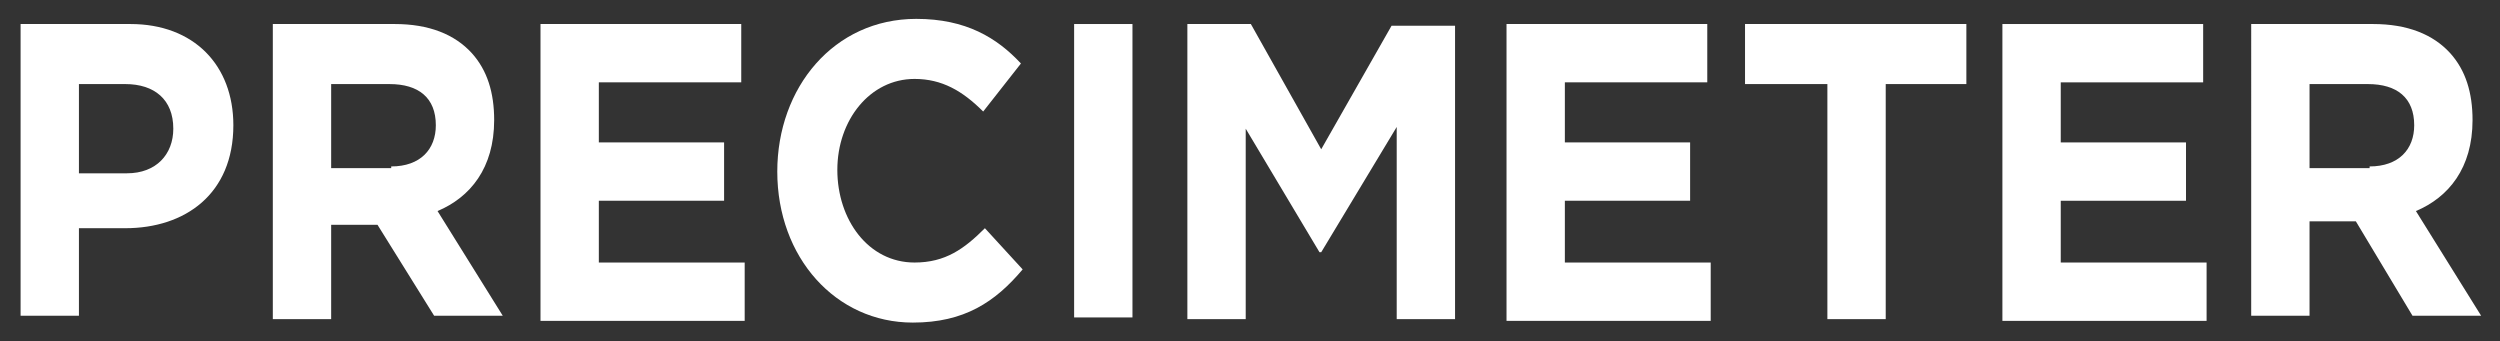 <?xml version="1.0" encoding="utf-8"?>
<!-- Generator: Adobe Illustrator 24.1.3, SVG Export Plug-In . SVG Version: 6.00 Build 0)  -->
<svg version="1.1" id="Lager_1" xmlns="http://www.w3.org/2000/svg" xmlns:xlink="http://www.w3.org/1999/xlink" x="0px" y="0px"
	 viewBox="0 0 145.7 19.9" style="enable-background:new 0 0 145.7 19.9;" xml:space="preserve">
<rect x="0" y="0" width="145.7" height="19.9" fill="#333333" stroke="none"/>
<style type="text/css">
	.st0{fill:#FFFFFF;}
</style>
<g>
	<path class="st0" d="M1.2,1.4h6.4c3.7,0,6,2.4,6,5.9v0c0,4-2.8,6-6.3,6H4.6v5.1H1.2V1.4z M7.4,10.1c1.7,0,2.7-1.1,2.7-2.6v0
		c0-1.7-1.1-2.6-2.8-2.6H4.6v5.2H7.4z"/>
	<path class="st0" d="M15.9,1.4H23c2,0,3.5,0.6,4.5,1.7c0.9,1,1.3,2.3,1.3,3.9v0c0,2.8-1.4,4.5-3.3,5.3l3.8,6.1h-4L22,13.1h-2.7v5.5
		h-3.4V1.4z M22.8,9.7c1.7,0,2.6-1,2.6-2.4v0c0-1.6-1-2.4-2.7-2.4h-3.4v4.9H22.8z"/>
	<path class="st0" d="M31.5,1.4h11.7v3.4h-8.3v3.5h7.3v3.4h-7.3v3.6h8.5v3.4H31.5V1.4z"/>
	<path class="st0" d="M45.3,10L45.3,10c0-4.9,3.3-8.9,8.1-8.9c2.9,0,4.7,1.1,6.1,2.6l-2.2,2.8c-1.2-1.2-2.4-1.9-4-1.9
		c-2.6,0-4.5,2.4-4.5,5.3v0c0,2.9,1.8,5.4,4.5,5.4c1.8,0,2.9-0.8,4.1-2l2.2,2.4c-1.6,1.9-3.4,3.1-6.4,3.1C48.7,18.8,45.3,15,45.3,10
		z"/>
	<path class="st0" d="M62.5,1.4H66v17.1h-3.4V1.4z"/>
	<path class="st0" d="M69.2,1.4h3.7L77,8.7l4.1-7.2h3.7v17.1h-3.4V7.4L77,14.7h-0.1l-4.3-7.2v11.1h-3.4V1.4z"/>
	<path class="st0" d="M87.8,1.4h11.7v3.4h-8.3v3.5h7.3v3.4h-7.3v3.6h8.5v3.4H87.8V1.4z"/>
	<path class="st0" d="M106.4,4.9h-4.7V1.4h12.9v3.5h-4.7v13.7h-3.4V4.9z"/>
	<path class="st0" d="M116.7,1.4h11.7v3.4h-8.3v3.5h7.3v3.4h-7.3v3.6h8.5v3.4h-11.9V1.4z"/>
	<path class="st0" d="M131.2,1.4h7.1c2,0,3.5,0.6,4.5,1.7c0.9,1,1.3,2.3,1.3,3.9v0c0,2.8-1.4,4.5-3.3,5.3l3.8,6.1h-4l-3.3-5.5h-2.7
		v5.5h-3.4V1.4z M138.1,9.7c1.7,0,2.6-1,2.6-2.4v0c0-1.6-1-2.4-2.7-2.4h-3.4v4.9H138.1z"/>
</g>
</svg>
